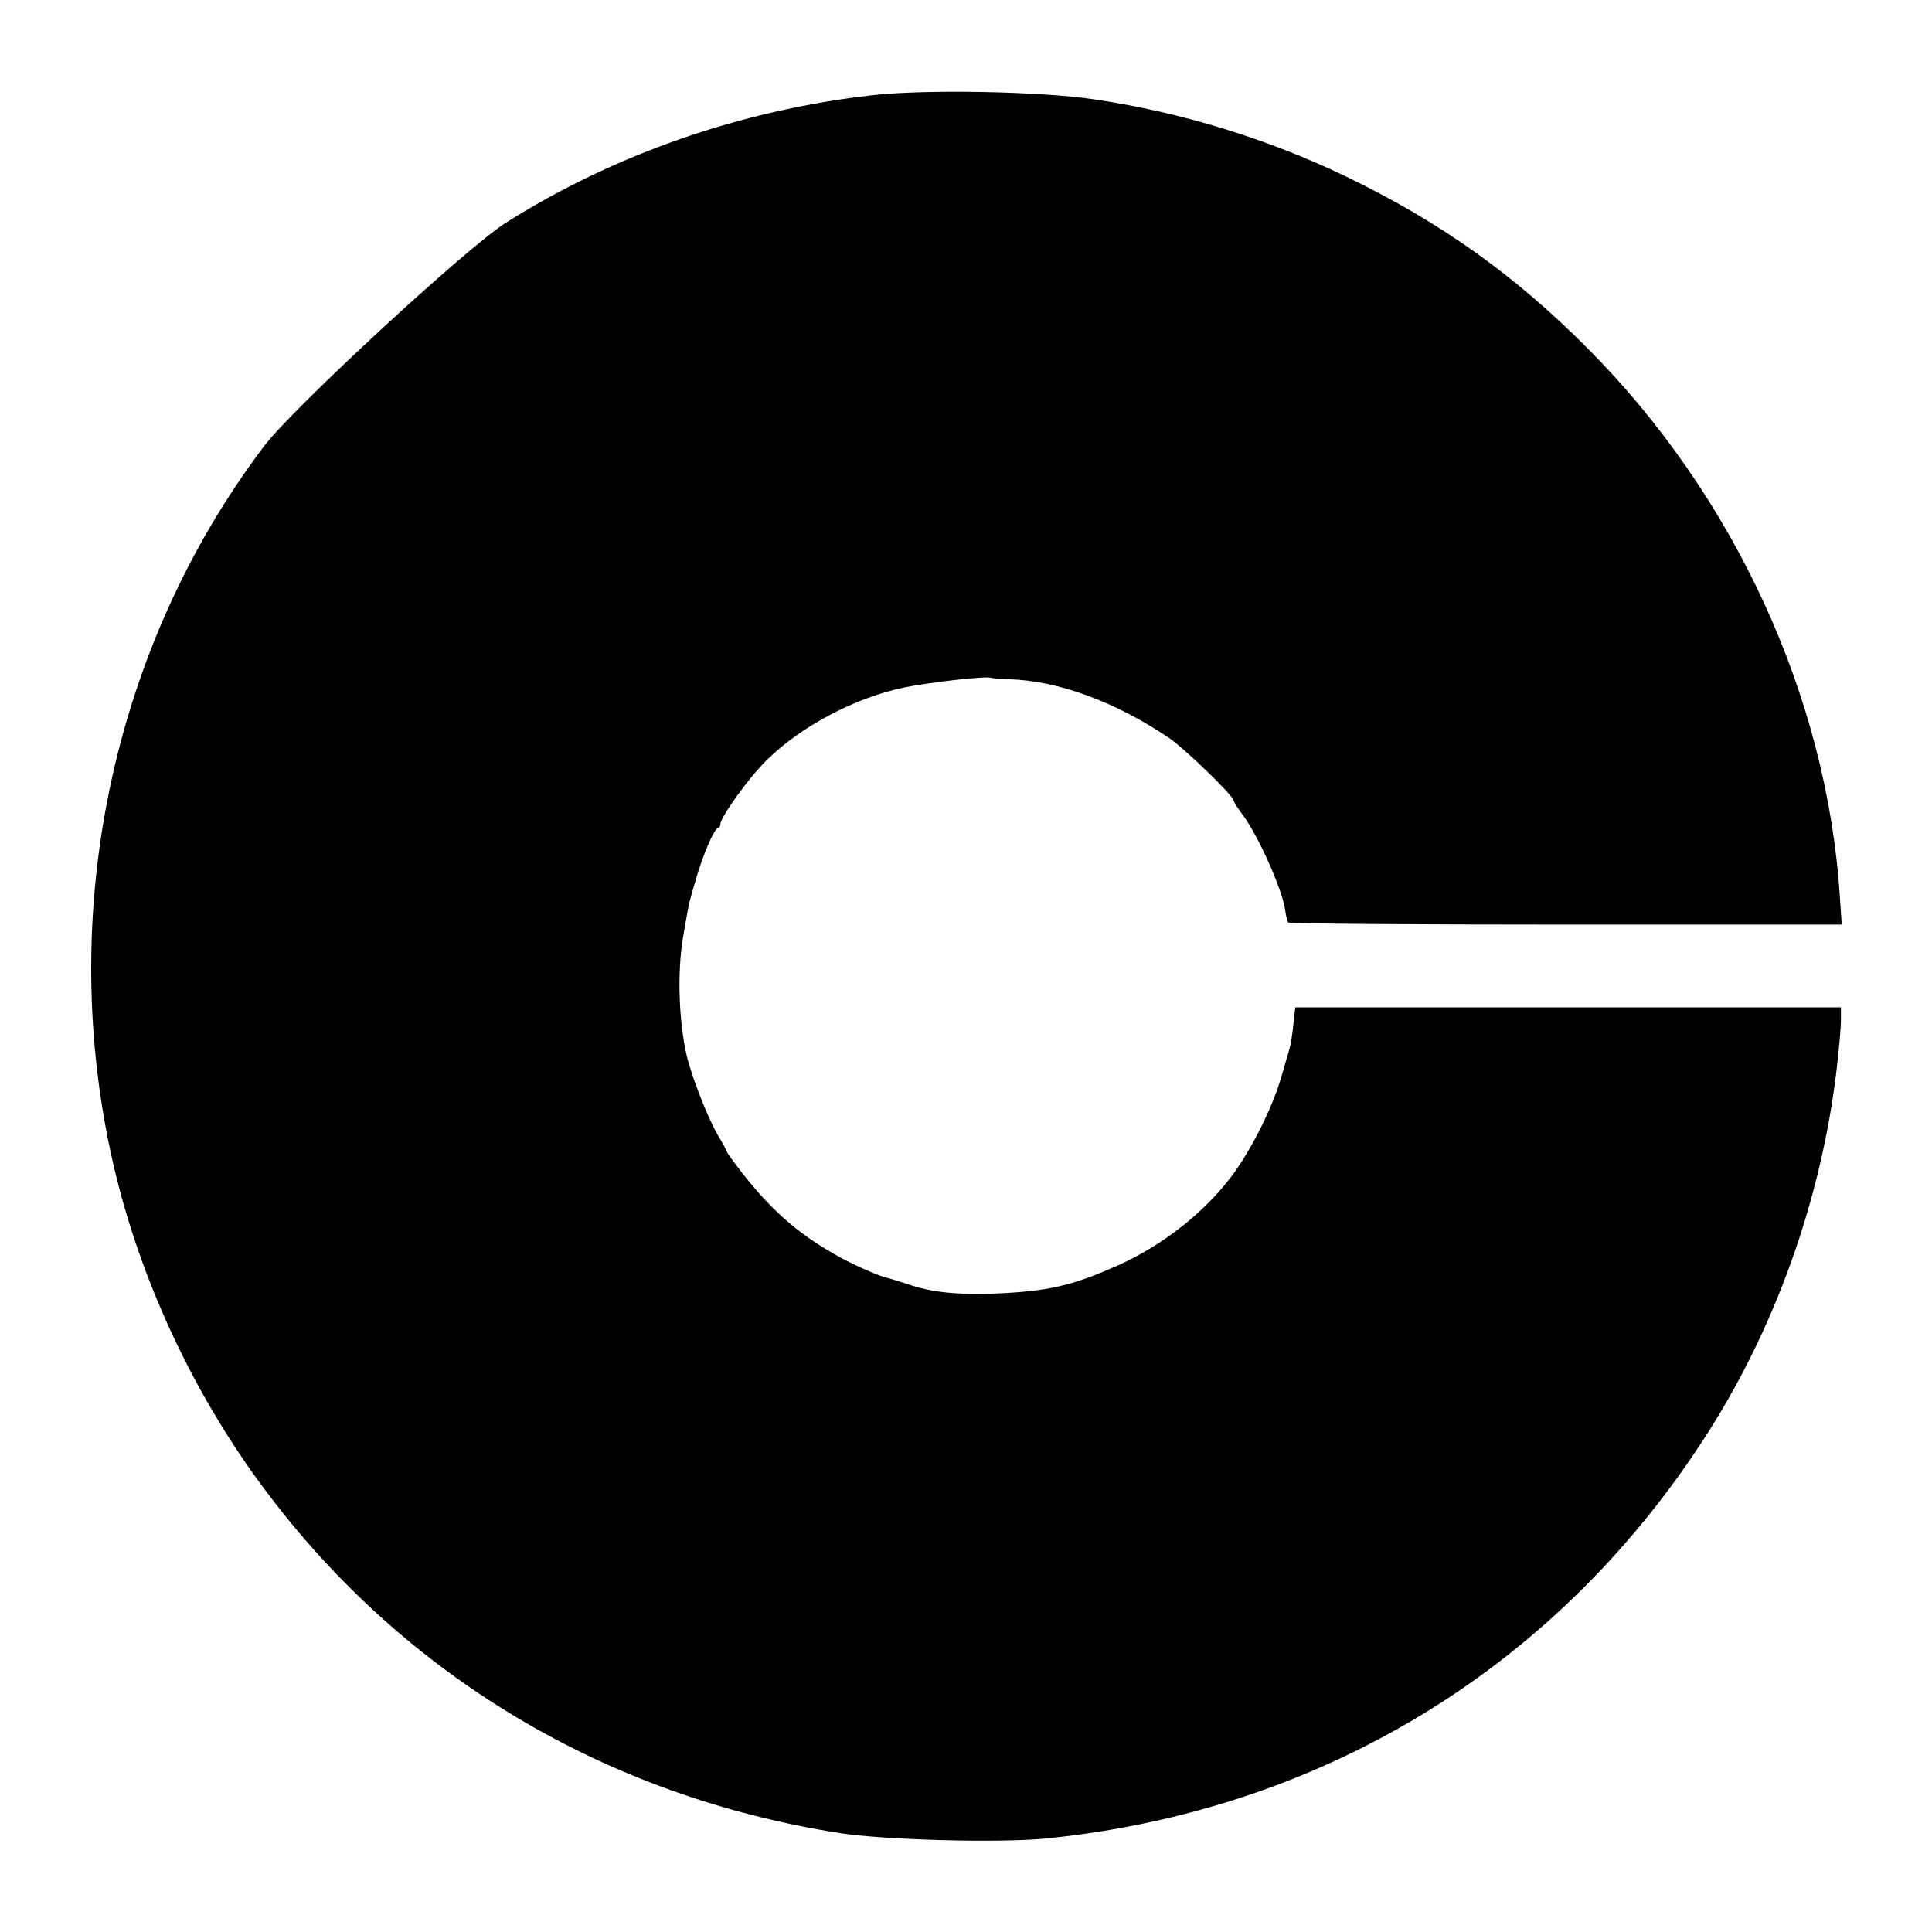<?xml version="1.0" standalone="no"?>
<!DOCTYPE svg PUBLIC "-//W3C//DTD SVG 20010904//EN"
 "http://www.w3.org/TR/2001/REC-SVG-20010904/DTD/svg10.dtd">
<svg version="1.0" xmlns="http://www.w3.org/2000/svg"
 width="700pt" height="700pt" viewBox="0 0 700 700"
 preserveAspectRatio="xMidYMid meet">
<g transform="translate(0,700) scale(0.1,-0.1)"
fill="#000000" stroke="none">
<path d="M3160 6655 c-474 -54 -935 -214 -1327 -462 -140 -88 -772 -672 -875
-808 -553 -730 -756 -1698 -547 -2605 97 -419 292 -836 553 -1183 504 -672
1235 -1107 2081 -1239 164 -25 580 -36 748 -19 991 101 1834 611 2375 1439
260 397 431 872 487 1352 8 69 15 146 15 172 l0 48 -989 0 -988 0 -7 -62 c-3
-34 -10 -76 -15 -92 -5 -17 -19 -65 -31 -106 -32 -109 -112 -266 -181 -356
-100 -131 -249 -247 -407 -318 -167 -75 -256 -95 -452 -103 -129 -5 -229 5
-310 34 -25 8 -59 19 -76 23 -28 6 -116 45 -164 71 -144 78 -244 162 -353 299
-32 41 -62 81 -65 90 -3 8 -15 31 -27 50 -36 59 -92 200 -115 287 -30 123 -37
303 -16 433 23 132 20 121 49 220 27 91 66 180 79 180 4 0 8 6 8 13 0 26 102
168 167 232 124 123 321 227 498 264 93 19 303 43 316 35 3 -1 32 -4 65 -5
178 -5 386 -82 580 -213 57 -39 234 -210 234 -227 0 -5 15 -28 33 -52 55 -74
141 -264 153 -342 3 -22 8 -43 11 -47 2 -5 455 -8 1005 -8 l1001 0 -7 103
c-47 724 -383 1453 -916 1987 -263 264 -531 455 -870 619 -287 138 -598 234
-915 281 -193 29 -612 37 -805 15z"/>
</g>
</svg>
